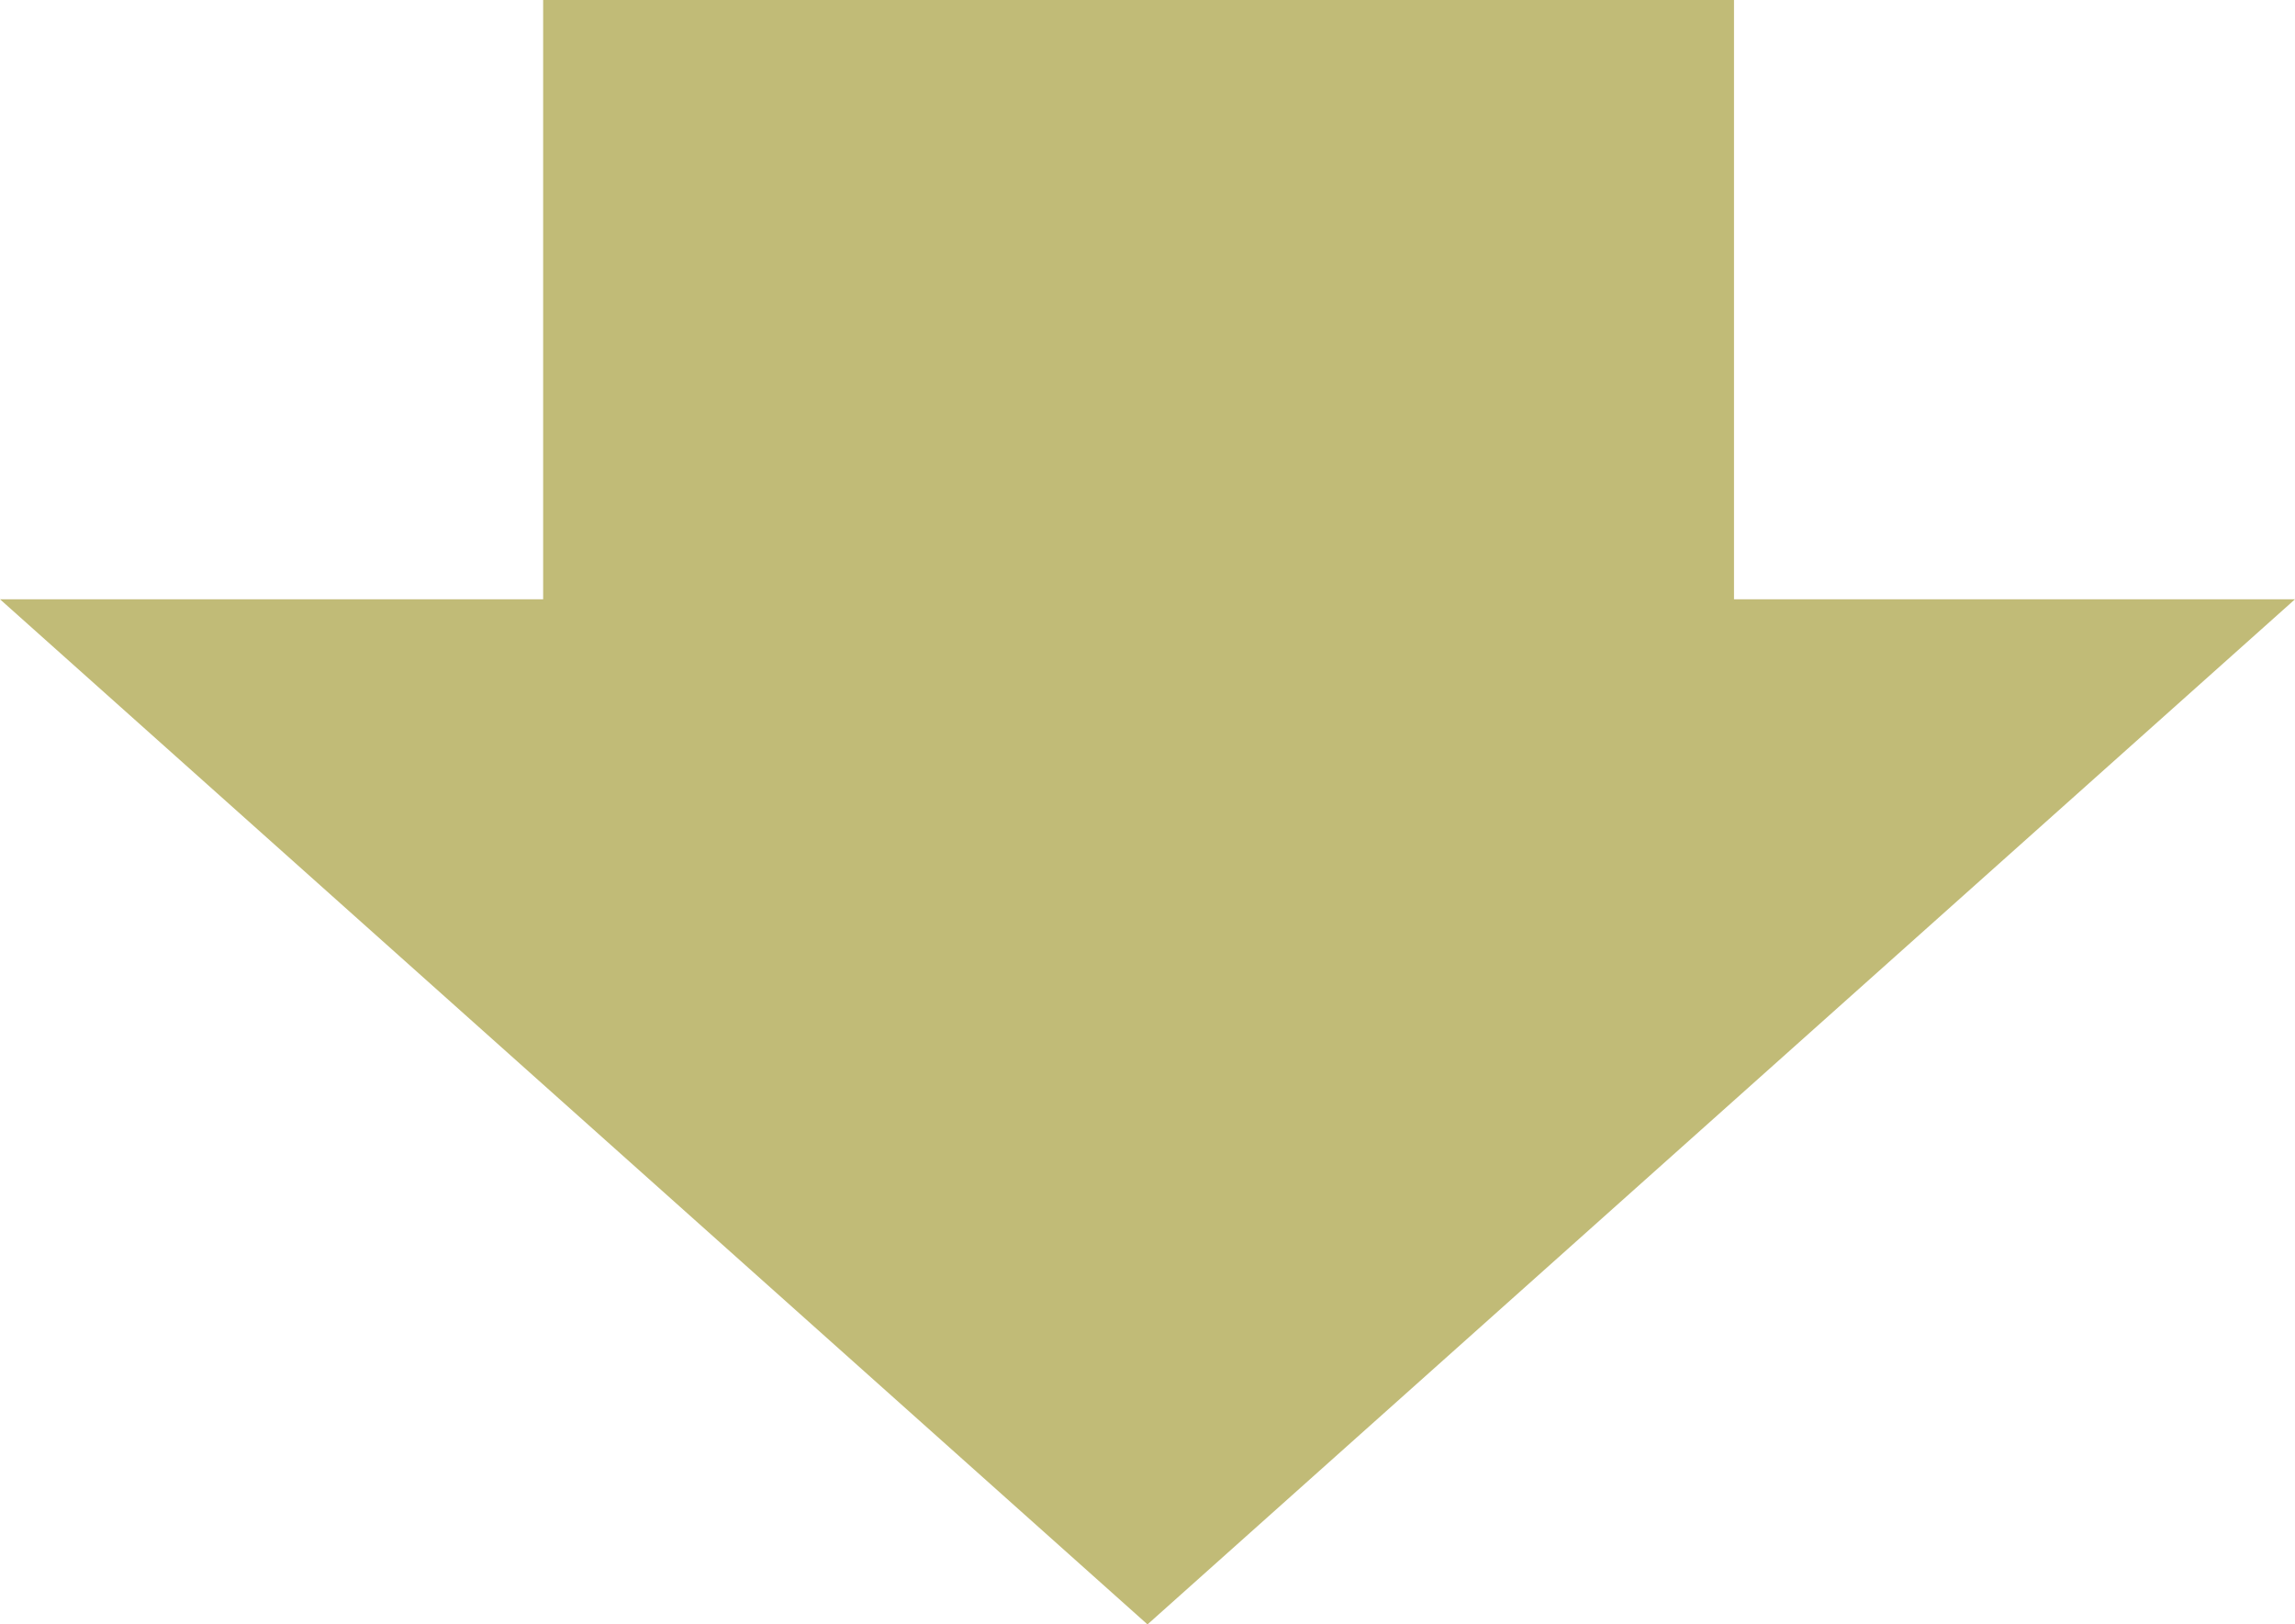 <svg version="1.1" id="レイヤー_1" xmlns="http://www.w3.org/2000/svg" xmlns:xlink="http://www.w3.org/1999/xlink" x="0px"
	 y="0px" viewBox="0 0 90 63.7" style="enable-background:new 0 0 90 63.7;" xml:space="preserve">
<style type="text/css">
	.st0{fill:#C1BB77;}
</style>
<path id="パス_2290" class="st0" d="M68,0v23.5h22L45,63.7L0,23.5h21.3V0H68z"/>
</svg>
